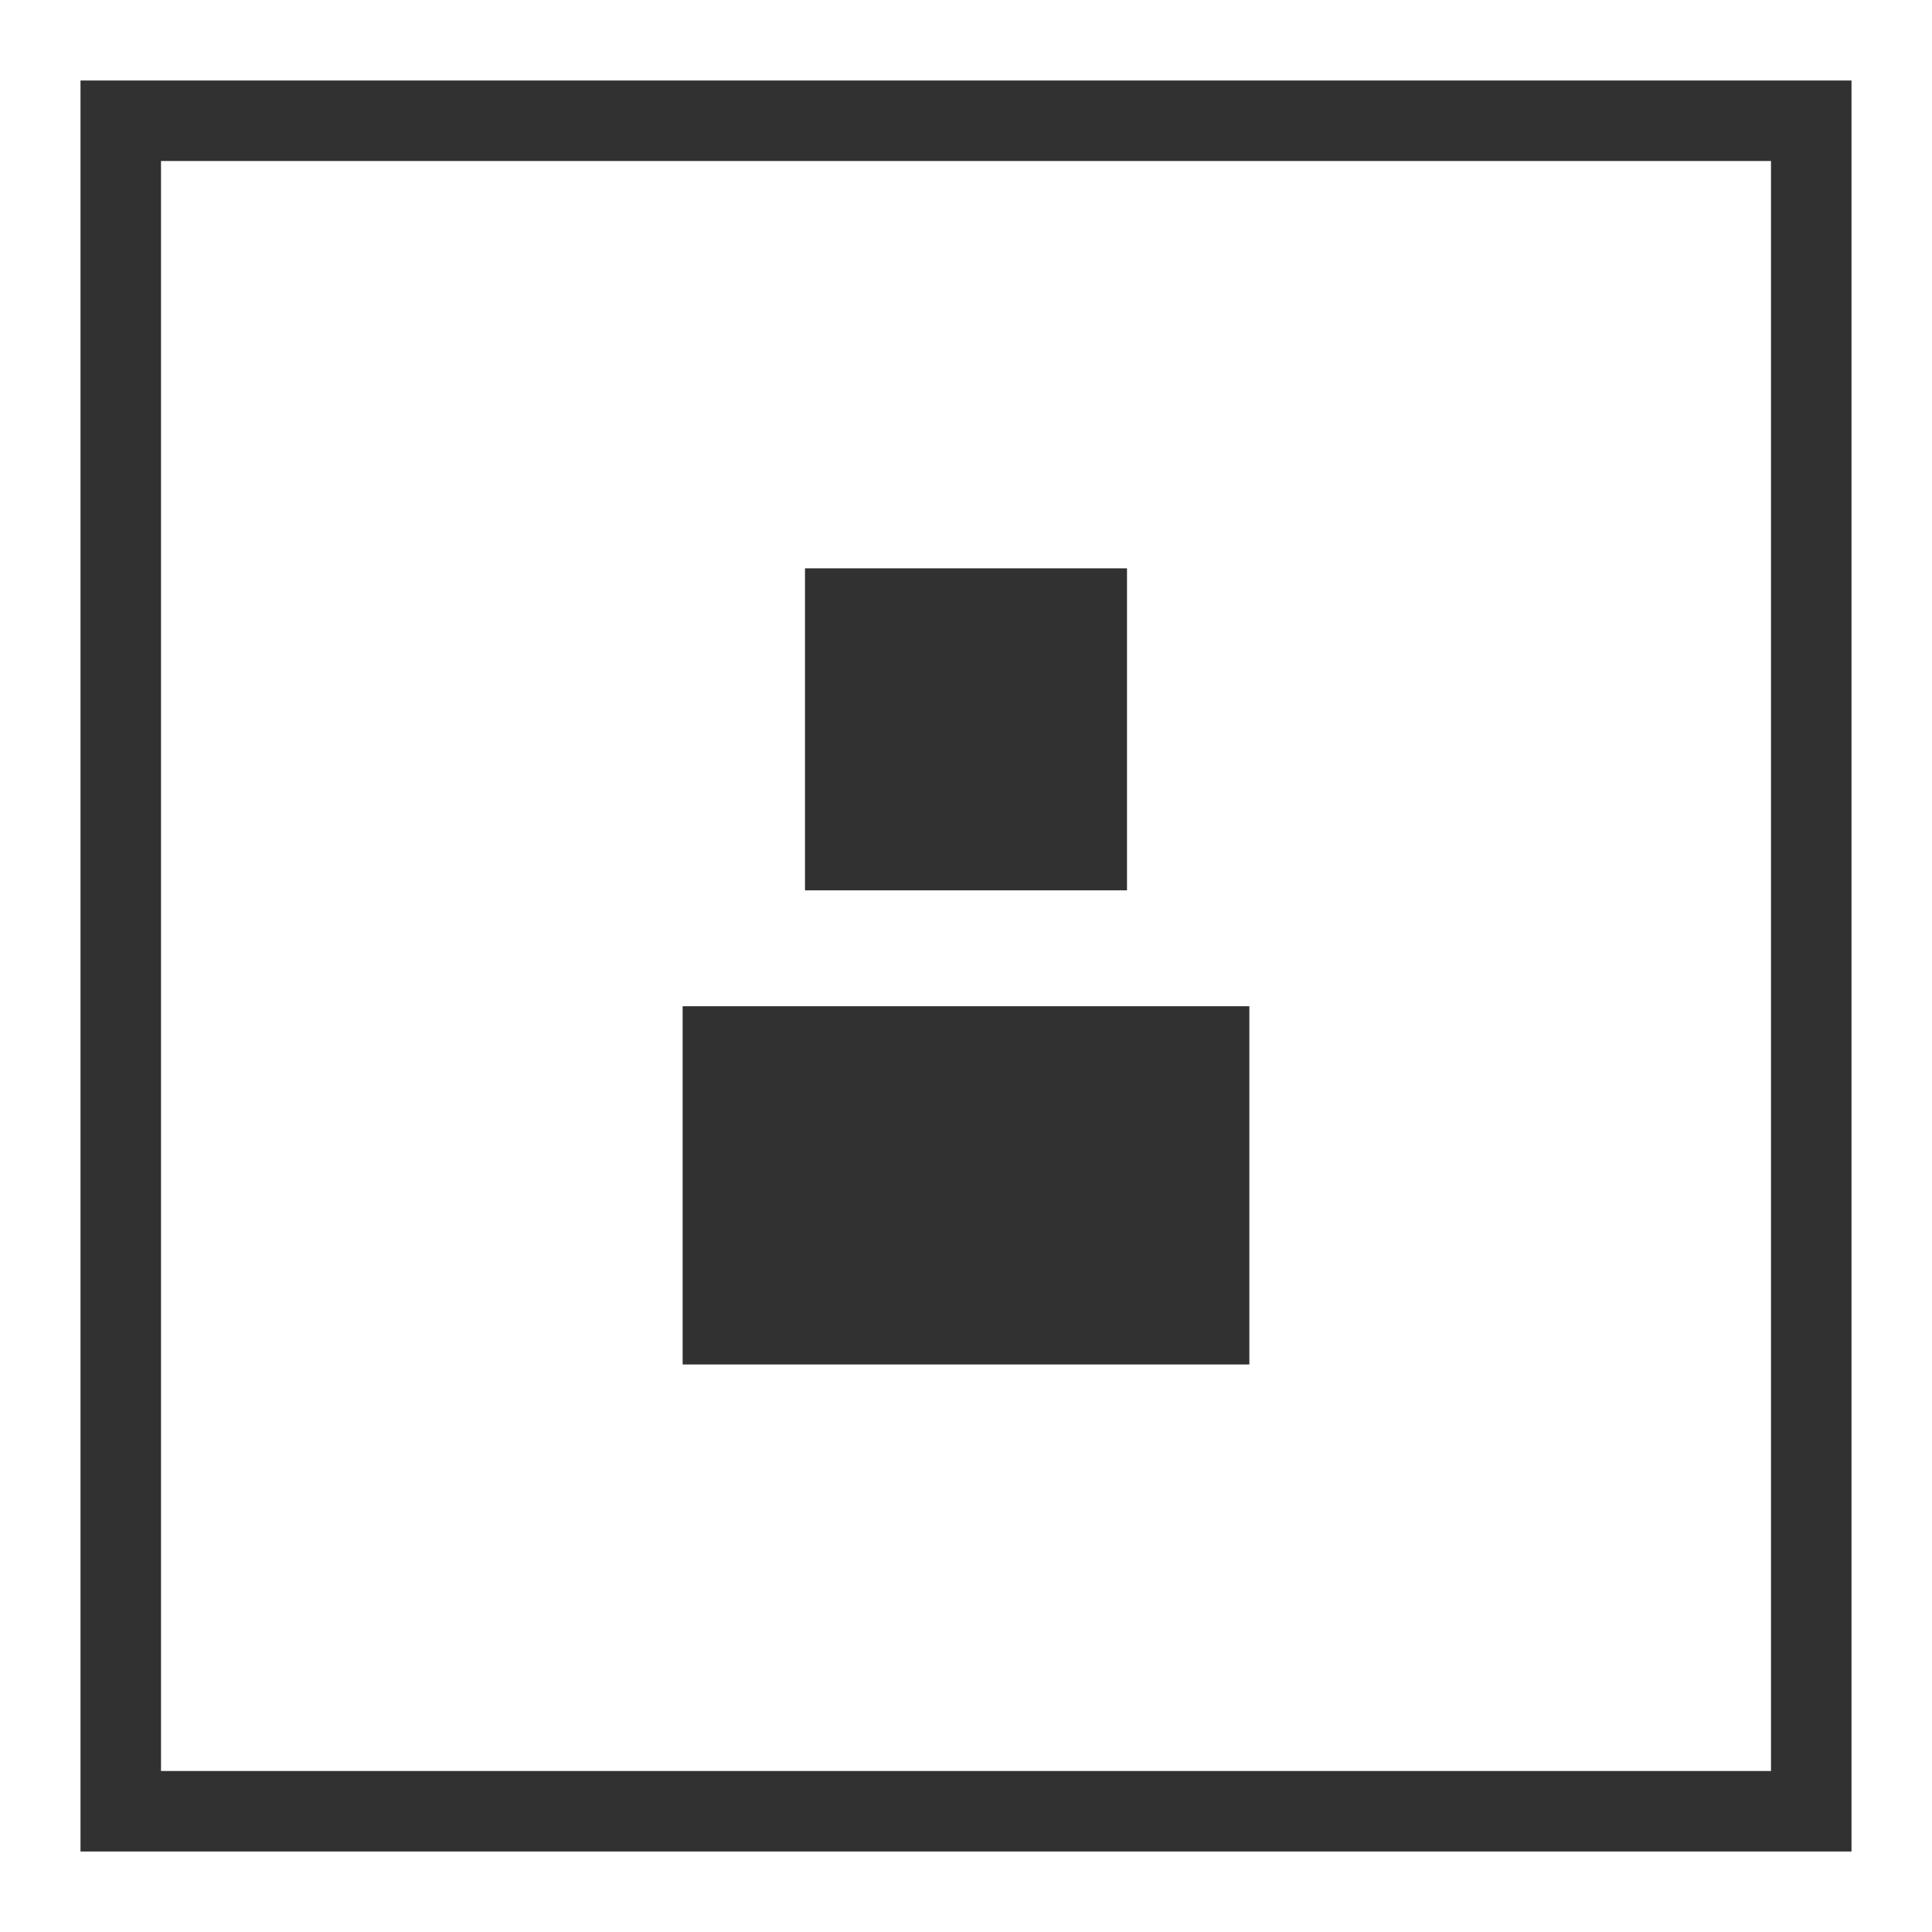 <?xml version="1.0" encoding="UTF-8"?><svg id="a" xmlns="http://www.w3.org/2000/svg" width="24" height="24" viewBox="0 0 24 24"><rect x="1.5" y="1.5" width="21" height="21" fill="none" stroke="#313131"/><rect x="10" y="7.06" width="4" height="4" fill="#313131"/><rect x="8.48" y="12.5" width="7.04" height="4.45" fill="#313131"/></svg>
